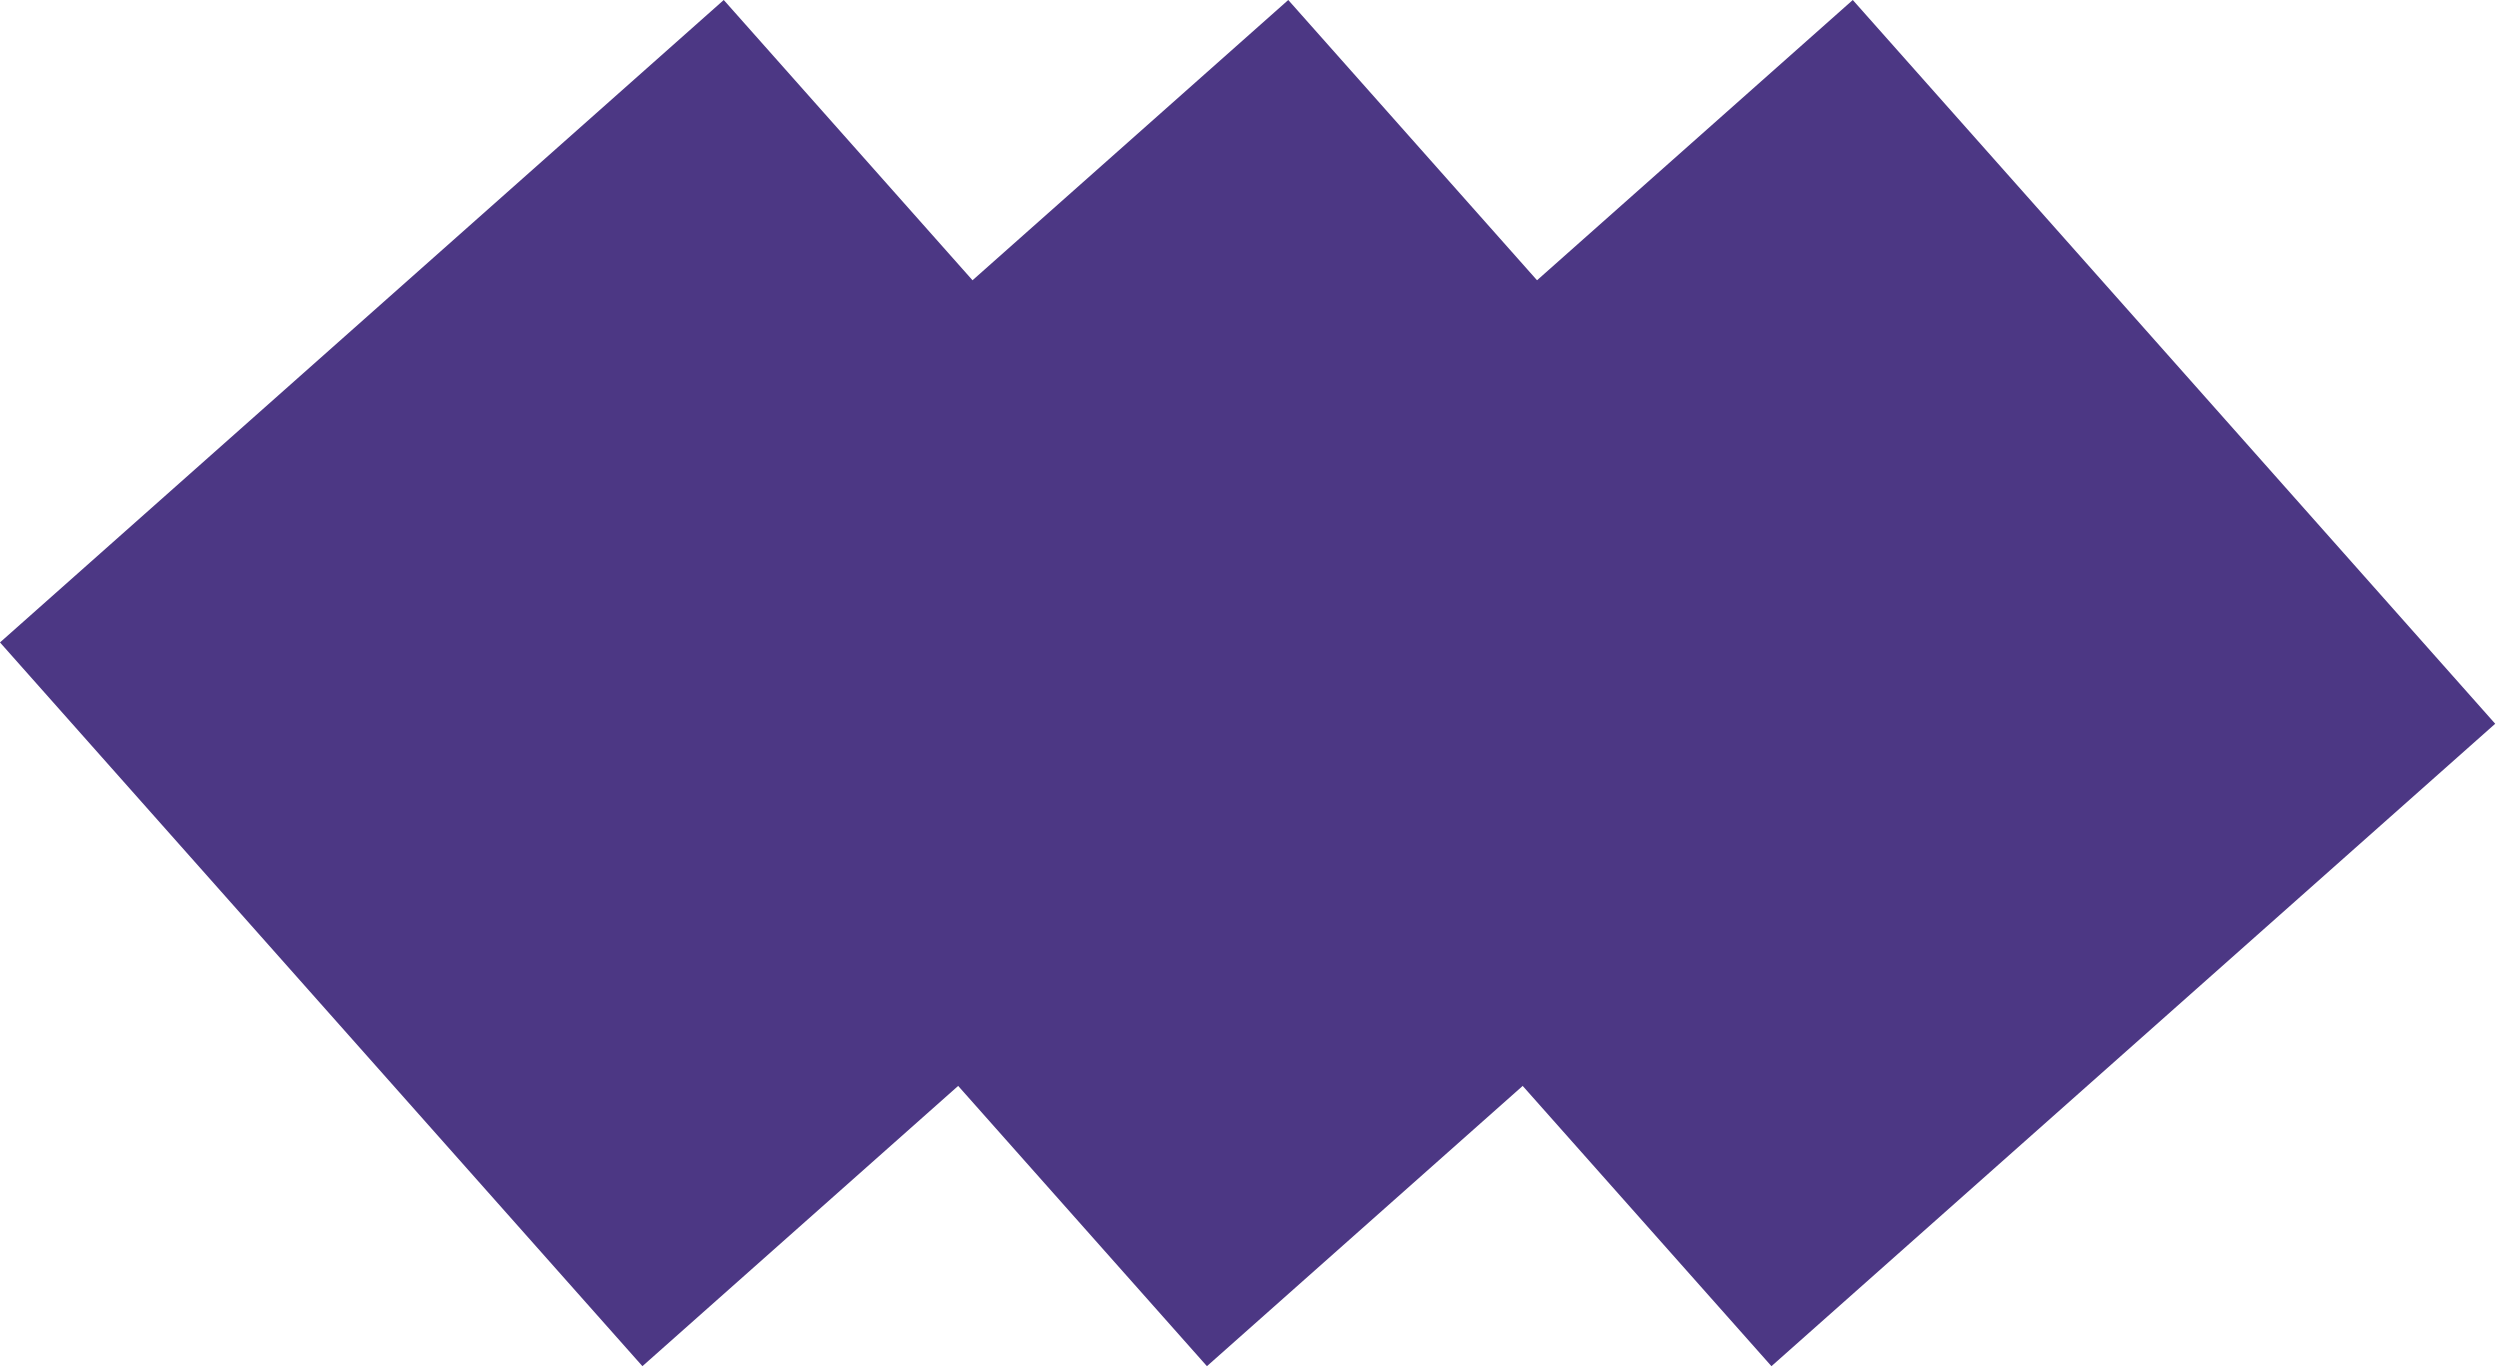 <svg width="62" height="34" viewBox="0 0 62 34" fill="none" xmlns="http://www.w3.org/2000/svg">
<rect x="17.949" width="24" height="24" transform="rotate(48.407 17.949 0)" fill="#4C3784"/>
<rect x="31.949" width="24" height="24" transform="rotate(48.407 31.949 0)" fill="#4C3784"/>
<rect x="45.949" width="24" height="24" transform="rotate(48.407 45.949 0)" fill="#4C3784"/>
</svg>
